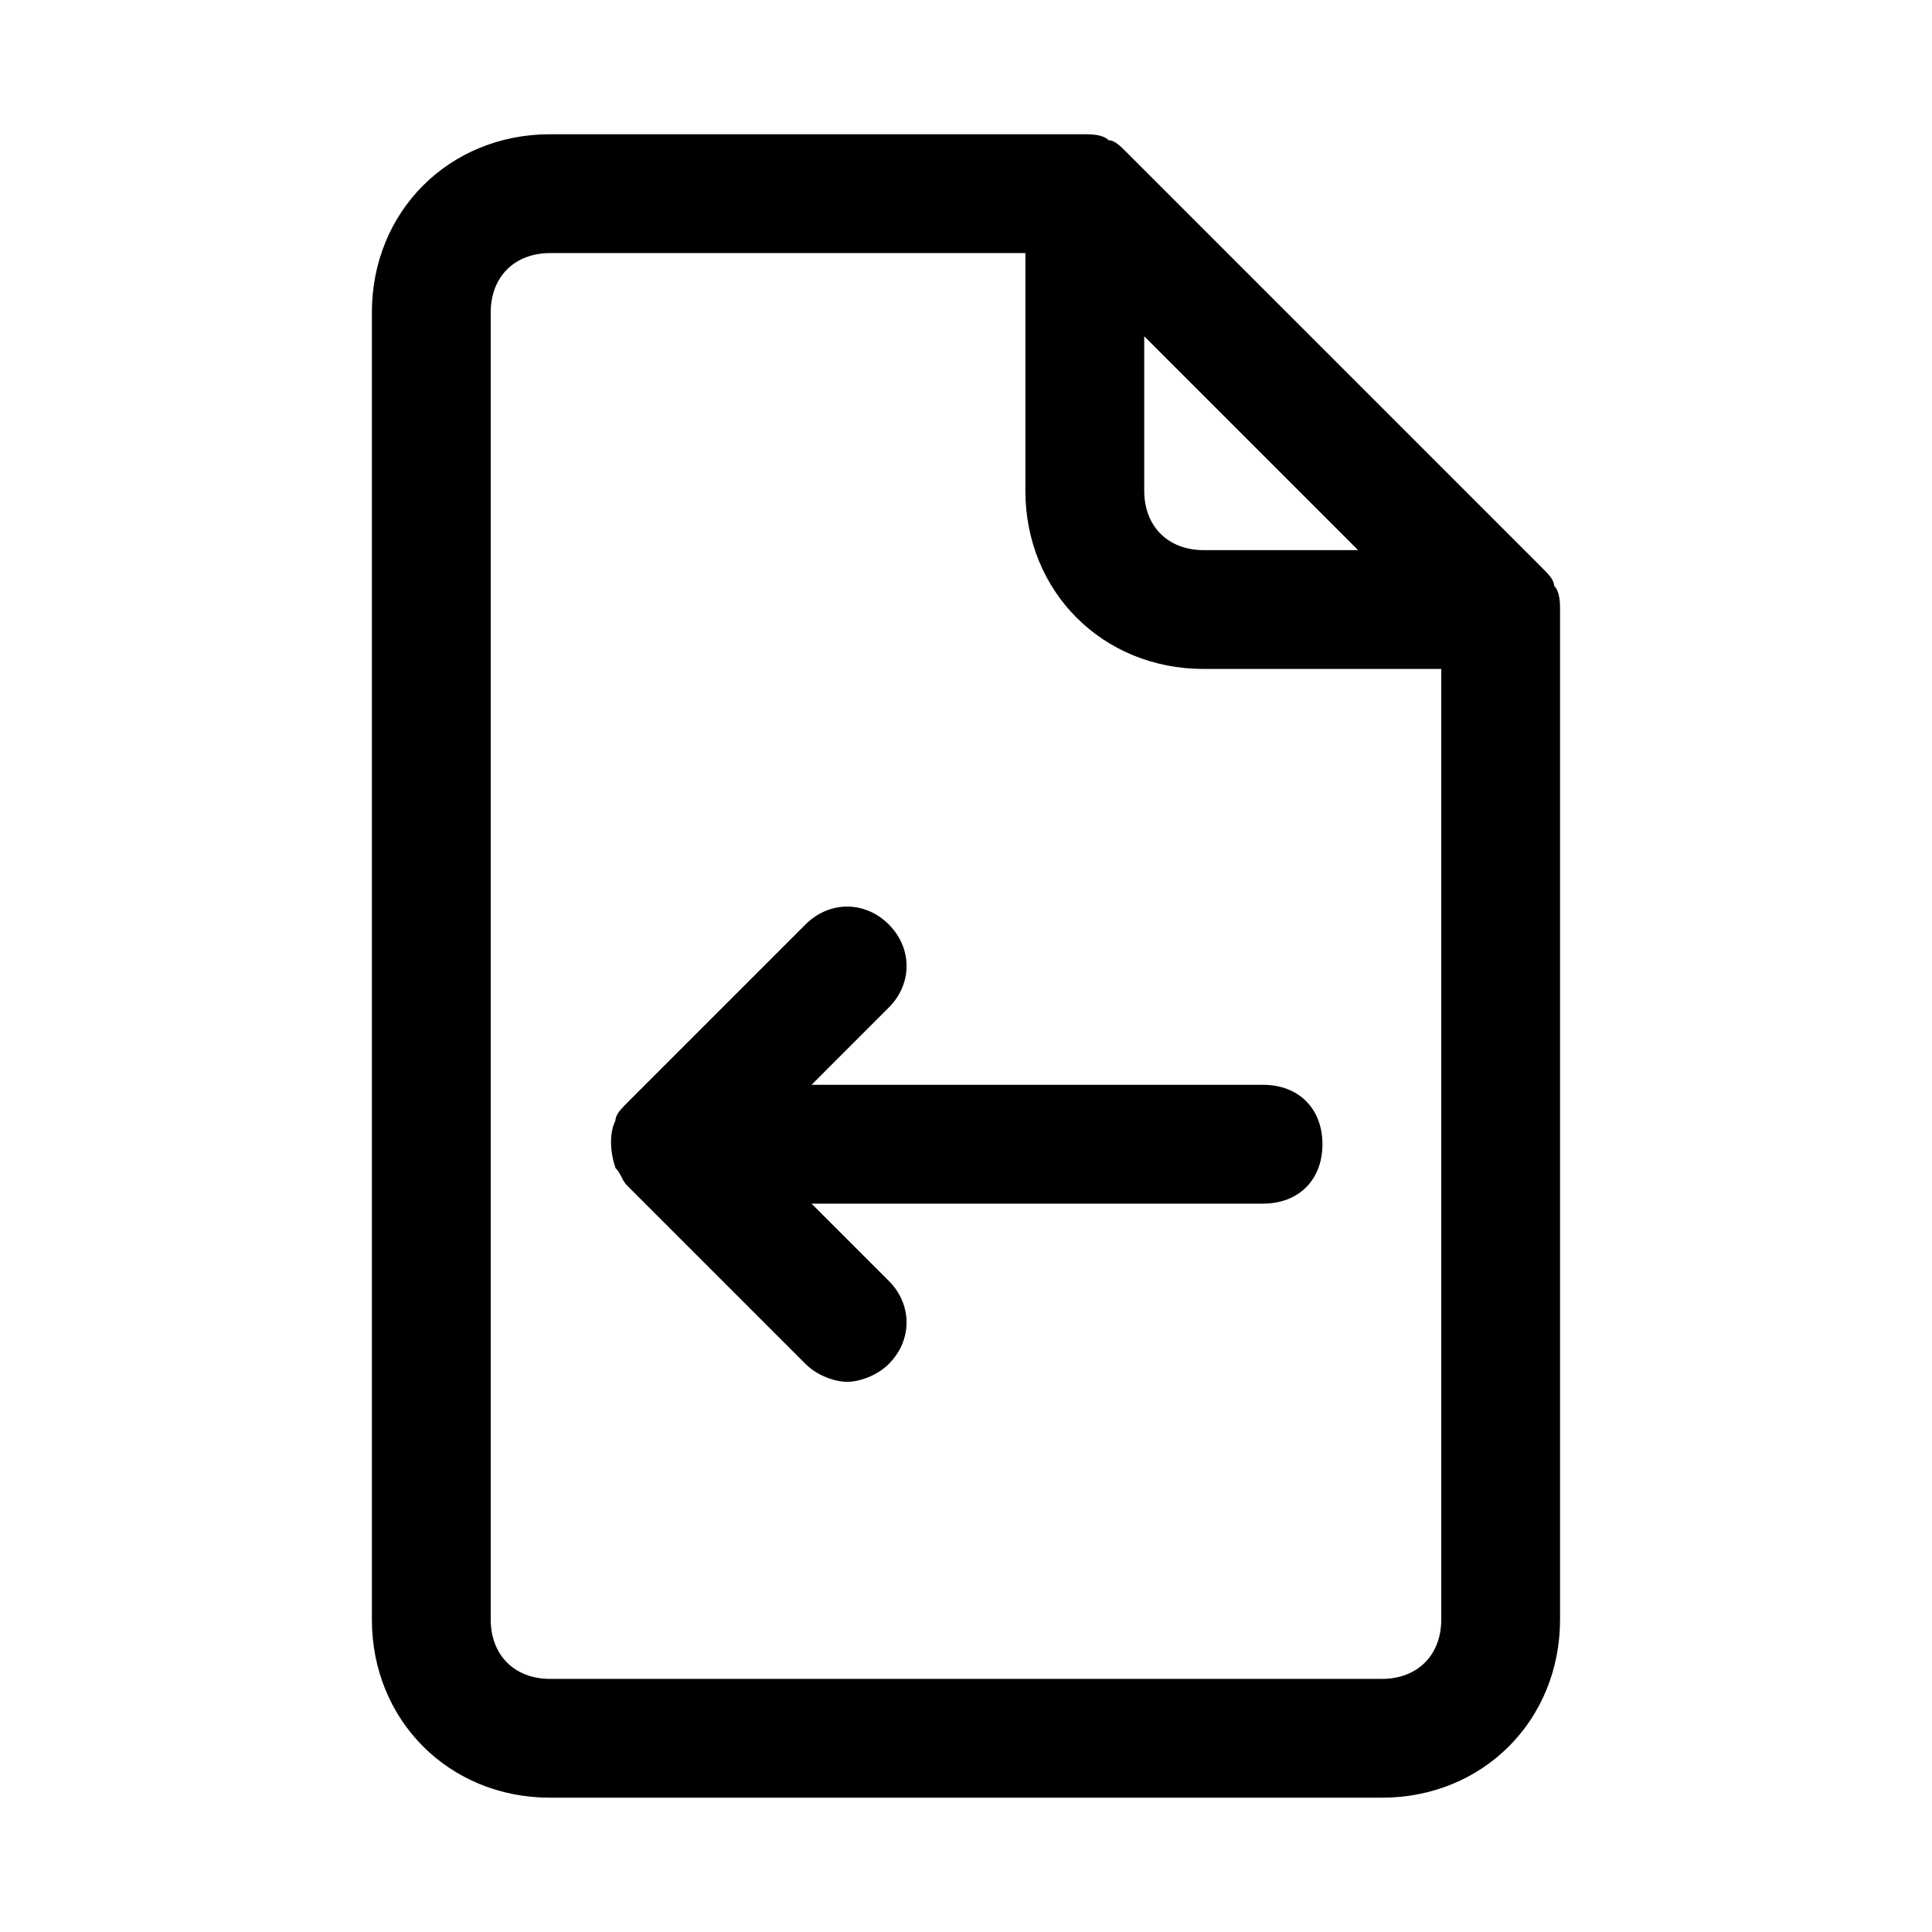 <?xml version="1.0" encoding="UTF-8"?>
<!-- Uploaded to: ICON Repo, www.svgrepo.com, Generator: ICON Repo Mixer Tools -->
<svg fill="#000000" width="800px" height="800px" version="1.1" viewBox="144 144 512 512" xmlns="http://www.w3.org/2000/svg">
 <g>
  <path d="m552.71 294.51-110.21-110.21c-1.574-1.574-3.148-3.148-4.723-3.148-1.574-1.574-4.723-1.574-6.297-1.574h-141.7c-26.766 0-47.23 20.469-47.23 47.23v346.37c0 26.766 20.469 47.23 47.23 47.23h220.42c26.766 0 47.23-20.469 47.23-47.23v-267.64c0-1.574 0-4.723-1.574-6.297 0-1.574-1.574-3.152-3.148-4.727zm-105.48-61.398 56.68 56.676h-40.934c-9.445 0-15.742-6.297-15.742-15.742zm78.719 340.07c0 9.445-6.297 15.742-15.742 15.742h-220.42c-9.445 0-15.742-6.297-15.742-15.742v-346.37c0-9.445 6.297-15.742 15.742-15.742h125.95v62.977c0 26.766 20.469 47.23 47.23 47.23h62.977z"/>
  <path d="m379.53 411.02c6.297-6.297 6.297-15.742 0-22.043-6.297-6.297-15.742-6.297-22.043 0l-47.23 47.23c-1.574 1.574-3.148 3.148-3.148 4.723-1.574 3.148-1.574 7.871 0 12.594 1.574 1.574 1.574 3.148 3.148 4.723l47.23 47.23c3.148 3.148 7.871 4.723 11.02 4.723 3.148 0 7.871-1.574 11.02-4.723 6.297-6.297 6.297-15.742 0-22.043l-20.465-20.457h119.66c9.445 0 15.742-6.297 15.742-15.742s-6.297-15.742-15.742-15.742h-119.66z"/>
 </g>
</svg>